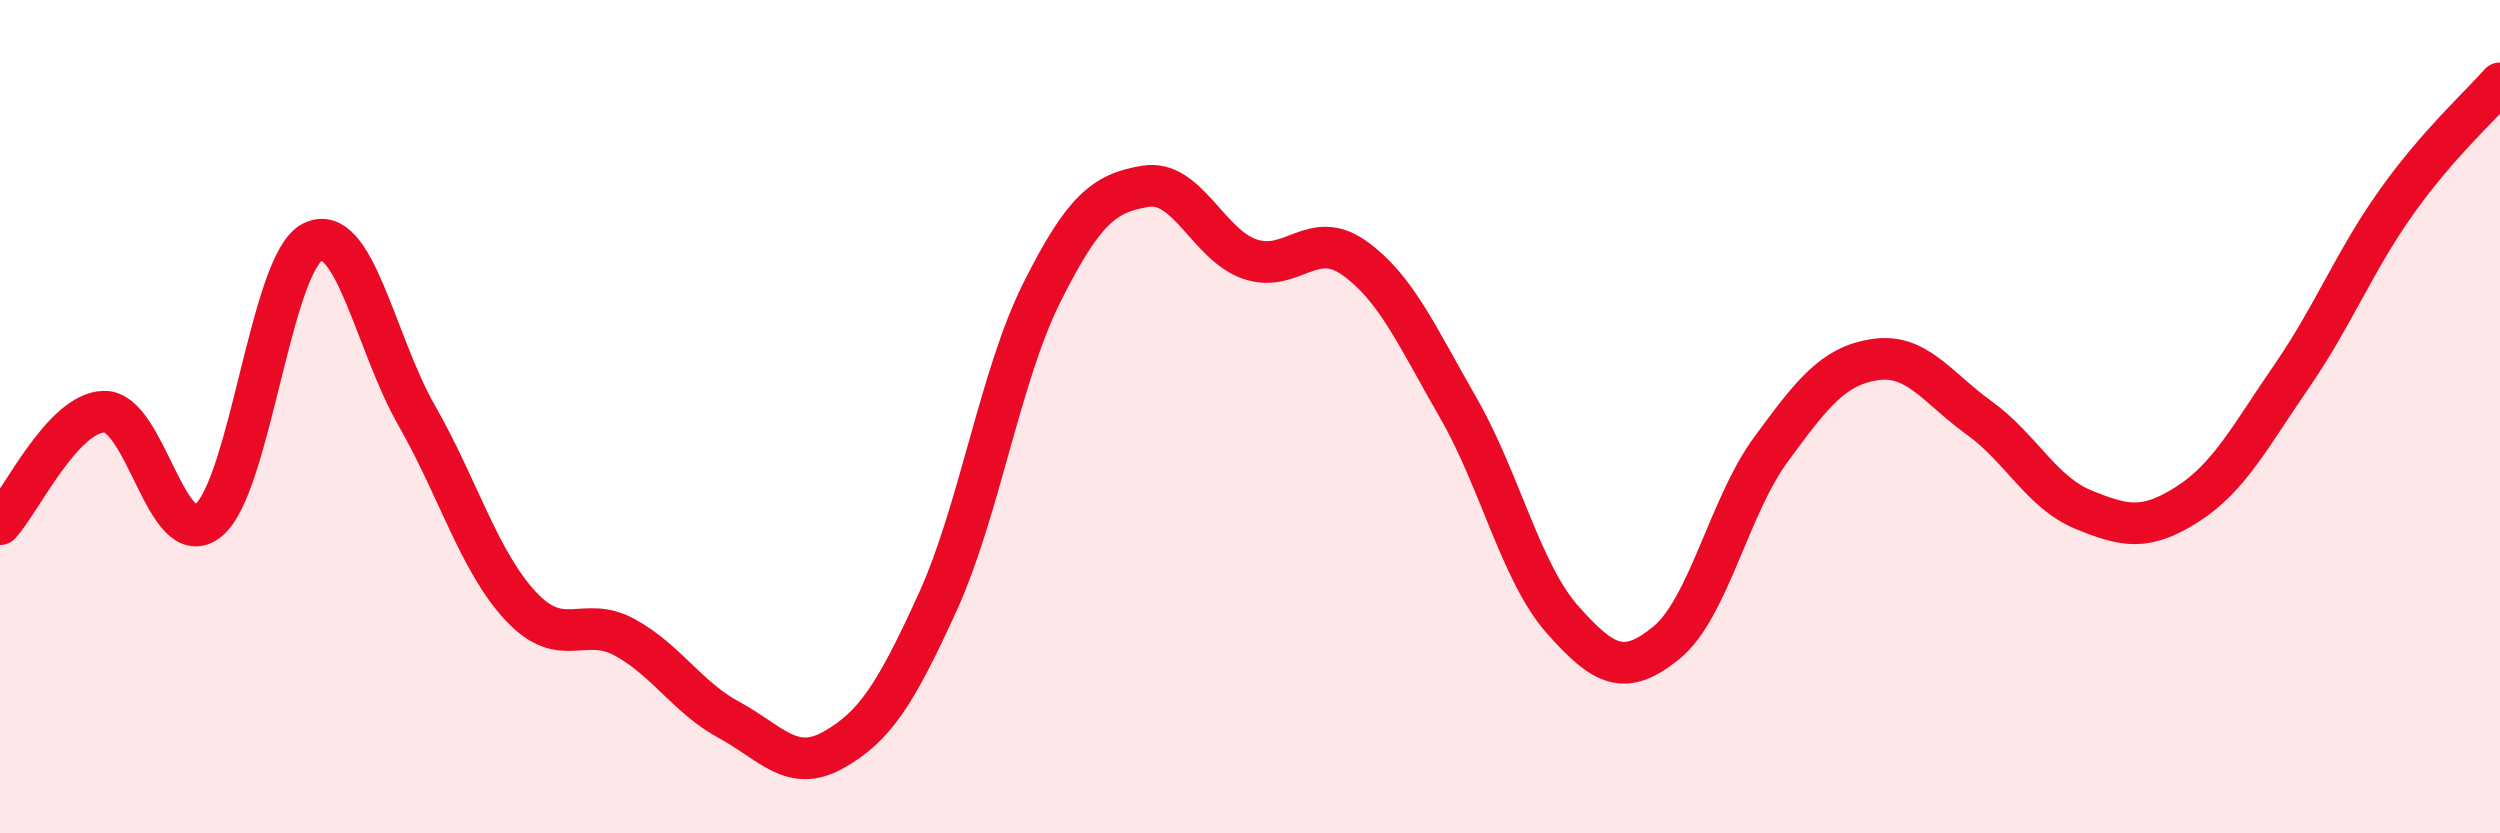 
    <svg width="60" height="20" viewBox="0 0 60 20" xmlns="http://www.w3.org/2000/svg">
      <path
        d="M 0,12.58 C 0.5,12.04 1.5,9.9 2.5,9.88 C 3.5,9.86 4,13.3 5,12.49 C 6,11.68 6.5,6.31 7.5,5.81 C 8.5,5.31 9,8.22 10,9.97 C 11,11.72 11.5,13.48 12.5,14.55 C 13.5,15.62 14,14.75 15,15.3 C 16,15.85 16.5,16.74 17.5,17.28 C 18.5,17.82 19,18.56 20,18 C 21,17.44 21.5,16.65 22.5,14.46 C 23.5,12.27 24,9.03 25,7.03 C 26,5.03 26.5,4.63 27.5,4.47 C 28.5,4.31 29,5.88 30,6.22 C 31,6.56 31.5,5.48 32.5,6.19 C 33.5,6.9 34,8.05 35,9.79 C 36,11.53 36.5,13.74 37.5,14.87 C 38.5,16 39,16.24 40,15.42 C 41,14.6 41.5,12.15 42.5,10.79 C 43.5,9.43 44,8.78 45,8.63 C 46,8.48 46.5,9.31 47.5,10.03 C 48.5,10.75 49,11.82 50,12.23 C 51,12.64 51.5,12.74 52.5,12.1 C 53.5,11.46 54,10.48 55,9.03 C 56,7.58 56.5,6.28 57.5,4.87 C 58.5,3.46 59.5,2.57 60,2L60 20L0 20Z"
        fill="#EB0A25"
        opacity="0.1"
        stroke-linecap="round"
        stroke-linejoin="round"
      />
      <path
        d="M 0,12.58 C 0.5,12.04 1.5,9.9 2.5,9.88 C 3.5,9.86 4,13.3 5,12.49 C 6,11.68 6.5,6.31 7.5,5.81 C 8.5,5.31 9,8.22 10,9.97 C 11,11.72 11.5,13.48 12.5,14.55 C 13.5,15.62 14,14.75 15,15.3 C 16,15.85 16.5,16.74 17.5,17.28 C 18.5,17.82 19,18.56 20,18 C 21,17.44 21.5,16.65 22.5,14.46 C 23.5,12.27 24,9.03 25,7.03 C 26,5.03 26.5,4.63 27.5,4.47 C 28.5,4.31 29,5.88 30,6.22 C 31,6.56 31.5,5.48 32.5,6.19 C 33.5,6.9 34,8.05 35,9.79 C 36,11.53 36.5,13.74 37.5,14.87 C 38.5,16 39,16.24 40,15.42 C 41,14.6 41.5,12.15 42.5,10.79 C 43.5,9.43 44,8.78 45,8.63 C 46,8.48 46.5,9.31 47.5,10.03 C 48.5,10.75 49,11.82 50,12.23 C 51,12.64 51.5,12.74 52.5,12.1 C 53.5,11.46 54,10.48 55,9.03 C 56,7.58 56.5,6.28 57.5,4.87 C 58.5,3.46 59.5,2.57 60,2"
        stroke="#EB0A25"
        stroke-width="1"
        fill="none"
        stroke-linecap="round"
        stroke-linejoin="round"
      />
    </svg>
  